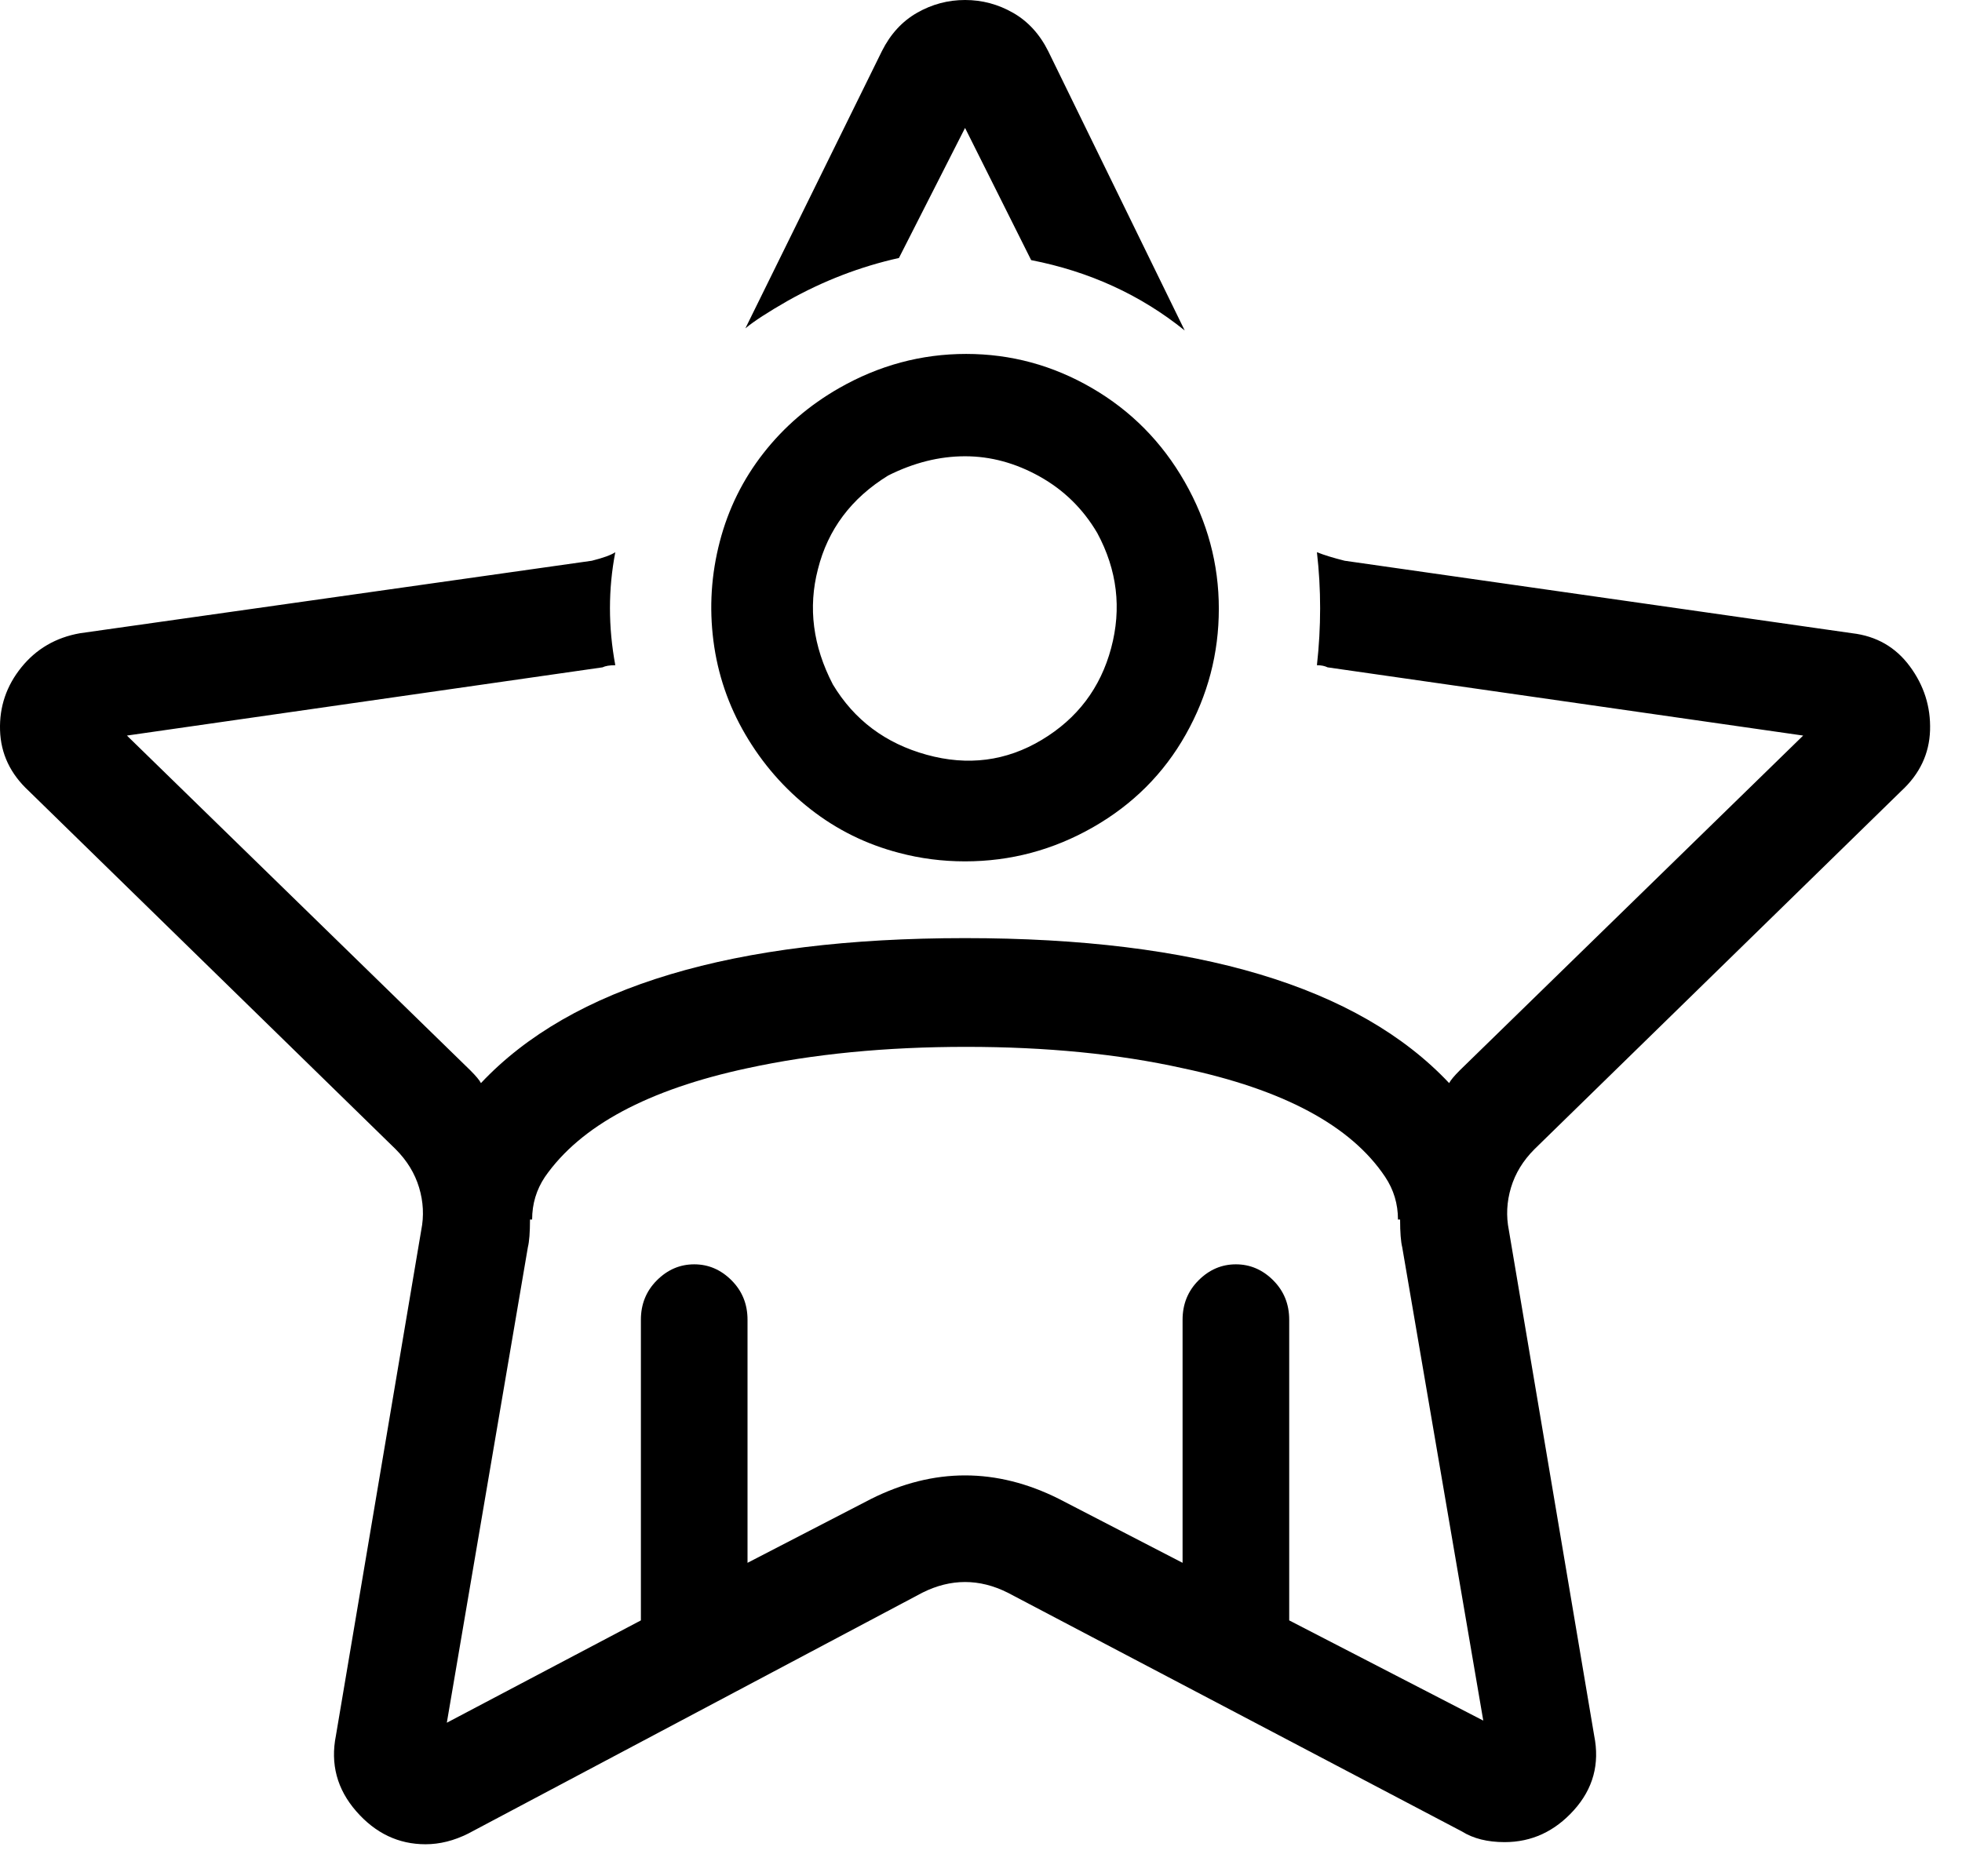 <?xml version="1.0" encoding="UTF-8"?>
<svg xmlns="http://www.w3.org/2000/svg" width="46" height="44" viewBox="0 0 46 44" fill="none">
  <path d="M21.076 20C21.576 20.133 22.093 20.2 22.626 20.2C23.693 20.2 24.693 19.933 25.626 19.4C26.559 18.867 27.285 18.142 27.801 17.225C28.318 16.308 28.576 15.325 28.576 14.275C28.576 13.225 28.309 12.233 27.776 11.3C27.243 10.367 26.518 9.633 25.601 9.1C24.684 8.567 23.701 8.3 22.651 8.3C21.601 8.3 20.61 8.567 19.676 9.1C18.976 9.5 18.384 10.008 17.901 10.625C17.418 11.242 17.076 11.933 16.876 12.7C16.676 13.467 16.626 14.242 16.726 15.025C16.826 15.808 17.076 16.542 17.476 17.225C17.876 17.908 18.384 18.492 19.001 18.975C19.618 19.458 20.309 19.8 21.076 20ZM19.176 13.35C19.41 12.417 19.959 11.683 20.826 11.15C21.426 10.85 22.026 10.7 22.626 10.7C23.226 10.7 23.809 10.858 24.376 11.175C24.943 11.492 25.393 11.933 25.726 12.5C26.193 13.367 26.301 14.267 26.051 15.2C25.801 16.133 25.259 16.85 24.426 17.35C23.593 17.85 22.693 17.967 21.726 17.7C20.759 17.433 20.026 16.883 19.526 16.05C19.059 15.15 18.943 14.25 19.176 13.35ZM21.076 6.05L22.626 3L24.176 6.1C25.543 6.367 26.743 6.917 27.776 7.75L24.576 1.2C24.376 0.8 24.101 0.5 23.751 0.3C23.401 0.1 23.026 -6.44475e-07 22.626 -6.44475e-07C22.226 -6.44475e-07 21.851 0.1 21.501 0.3C21.151 0.5 20.876 0.8 20.676 1.2L17.476 7.7C17.676 7.533 18.009 7.317 18.476 7.05C19.309 6.583 20.176 6.25 21.076 6.05ZM44.576 18.55C45.01 18.15 45.234 17.675 45.251 17.125C45.268 16.575 45.109 16.075 44.776 15.625C44.443 15.175 43.993 14.917 43.426 14.85L31.526 13.15C31.259 13.083 31.043 13.017 30.876 12.95C30.976 13.817 30.976 14.7 30.876 15.6C30.976 15.6 31.059 15.617 31.126 15.65L42.276 17.25L34.226 25.1C34.093 25.233 34.01 25.333 33.976 25.4C31.843 23.133 28.059 22 22.626 22C17.193 22 13.409 23.133 11.276 25.4C11.243 25.333 11.159 25.233 11.026 25.1L2.976 17.25L14.126 15.65C14.193 15.617 14.293 15.6 14.426 15.6C14.259 14.7 14.259 13.817 14.426 12.95C14.326 13.017 14.143 13.083 13.876 13.15L1.876 14.85C1.309 14.95 0.851 15.217 0.501 15.65C0.151 16.083 -0.016 16.575 0.001 17.125C0.018 17.675 0.243 18.15 0.676 18.55L9.276 26.95C9.543 27.217 9.726 27.517 9.826 27.85C9.926 28.183 9.943 28.517 9.876 28.85L7.876 40.7C7.743 41.367 7.901 41.958 8.351 42.475C8.801 42.992 9.343 43.25 9.976 43.25C10.309 43.25 10.643 43.167 10.976 43L21.626 37.35C21.959 37.183 22.293 37.1 22.626 37.1C22.959 37.1 23.293 37.183 23.626 37.35L34.276 42.95C34.543 43.117 34.876 43.2 35.276 43.2C35.91 43.2 36.451 42.95 36.901 42.45C37.351 41.95 37.51 41.367 37.376 40.7L35.376 28.85C35.309 28.517 35.326 28.183 35.426 27.85C35.526 27.517 35.709 27.217 35.976 26.95L44.576 18.55ZM30.226 38V30.95C30.226 30.583 30.101 30.275 29.851 30.025C29.601 29.775 29.309 29.65 28.976 29.65C28.643 29.65 28.351 29.775 28.101 30.025C27.851 30.275 27.726 30.583 27.726 30.95V36.65L24.826 35.15C24.093 34.783 23.36 34.6 22.626 34.6C21.893 34.6 21.16 34.783 20.426 35.15L17.526 36.65V30.95C17.526 30.583 17.401 30.275 17.151 30.025C16.901 29.775 16.61 29.65 16.276 29.65C15.943 29.65 15.651 29.775 15.401 30.025C15.151 30.275 15.026 30.583 15.026 30.95V38L10.476 40.4L12.376 29.25C12.409 29.117 12.426 28.9 12.426 28.6H12.476C12.476 28.233 12.576 27.9 12.776 27.6C13.61 26.4 15.193 25.55 17.526 25.05C19.059 24.717 20.768 24.55 22.651 24.55C24.535 24.55 26.226 24.717 27.726 25.05C30.093 25.55 31.676 26.4 32.476 27.6C32.676 27.9 32.776 28.233 32.776 28.6H32.826C32.826 28.9 32.843 29.117 32.876 29.25L34.776 40.35L30.226 38Z" fill="black"></path>
</svg>
